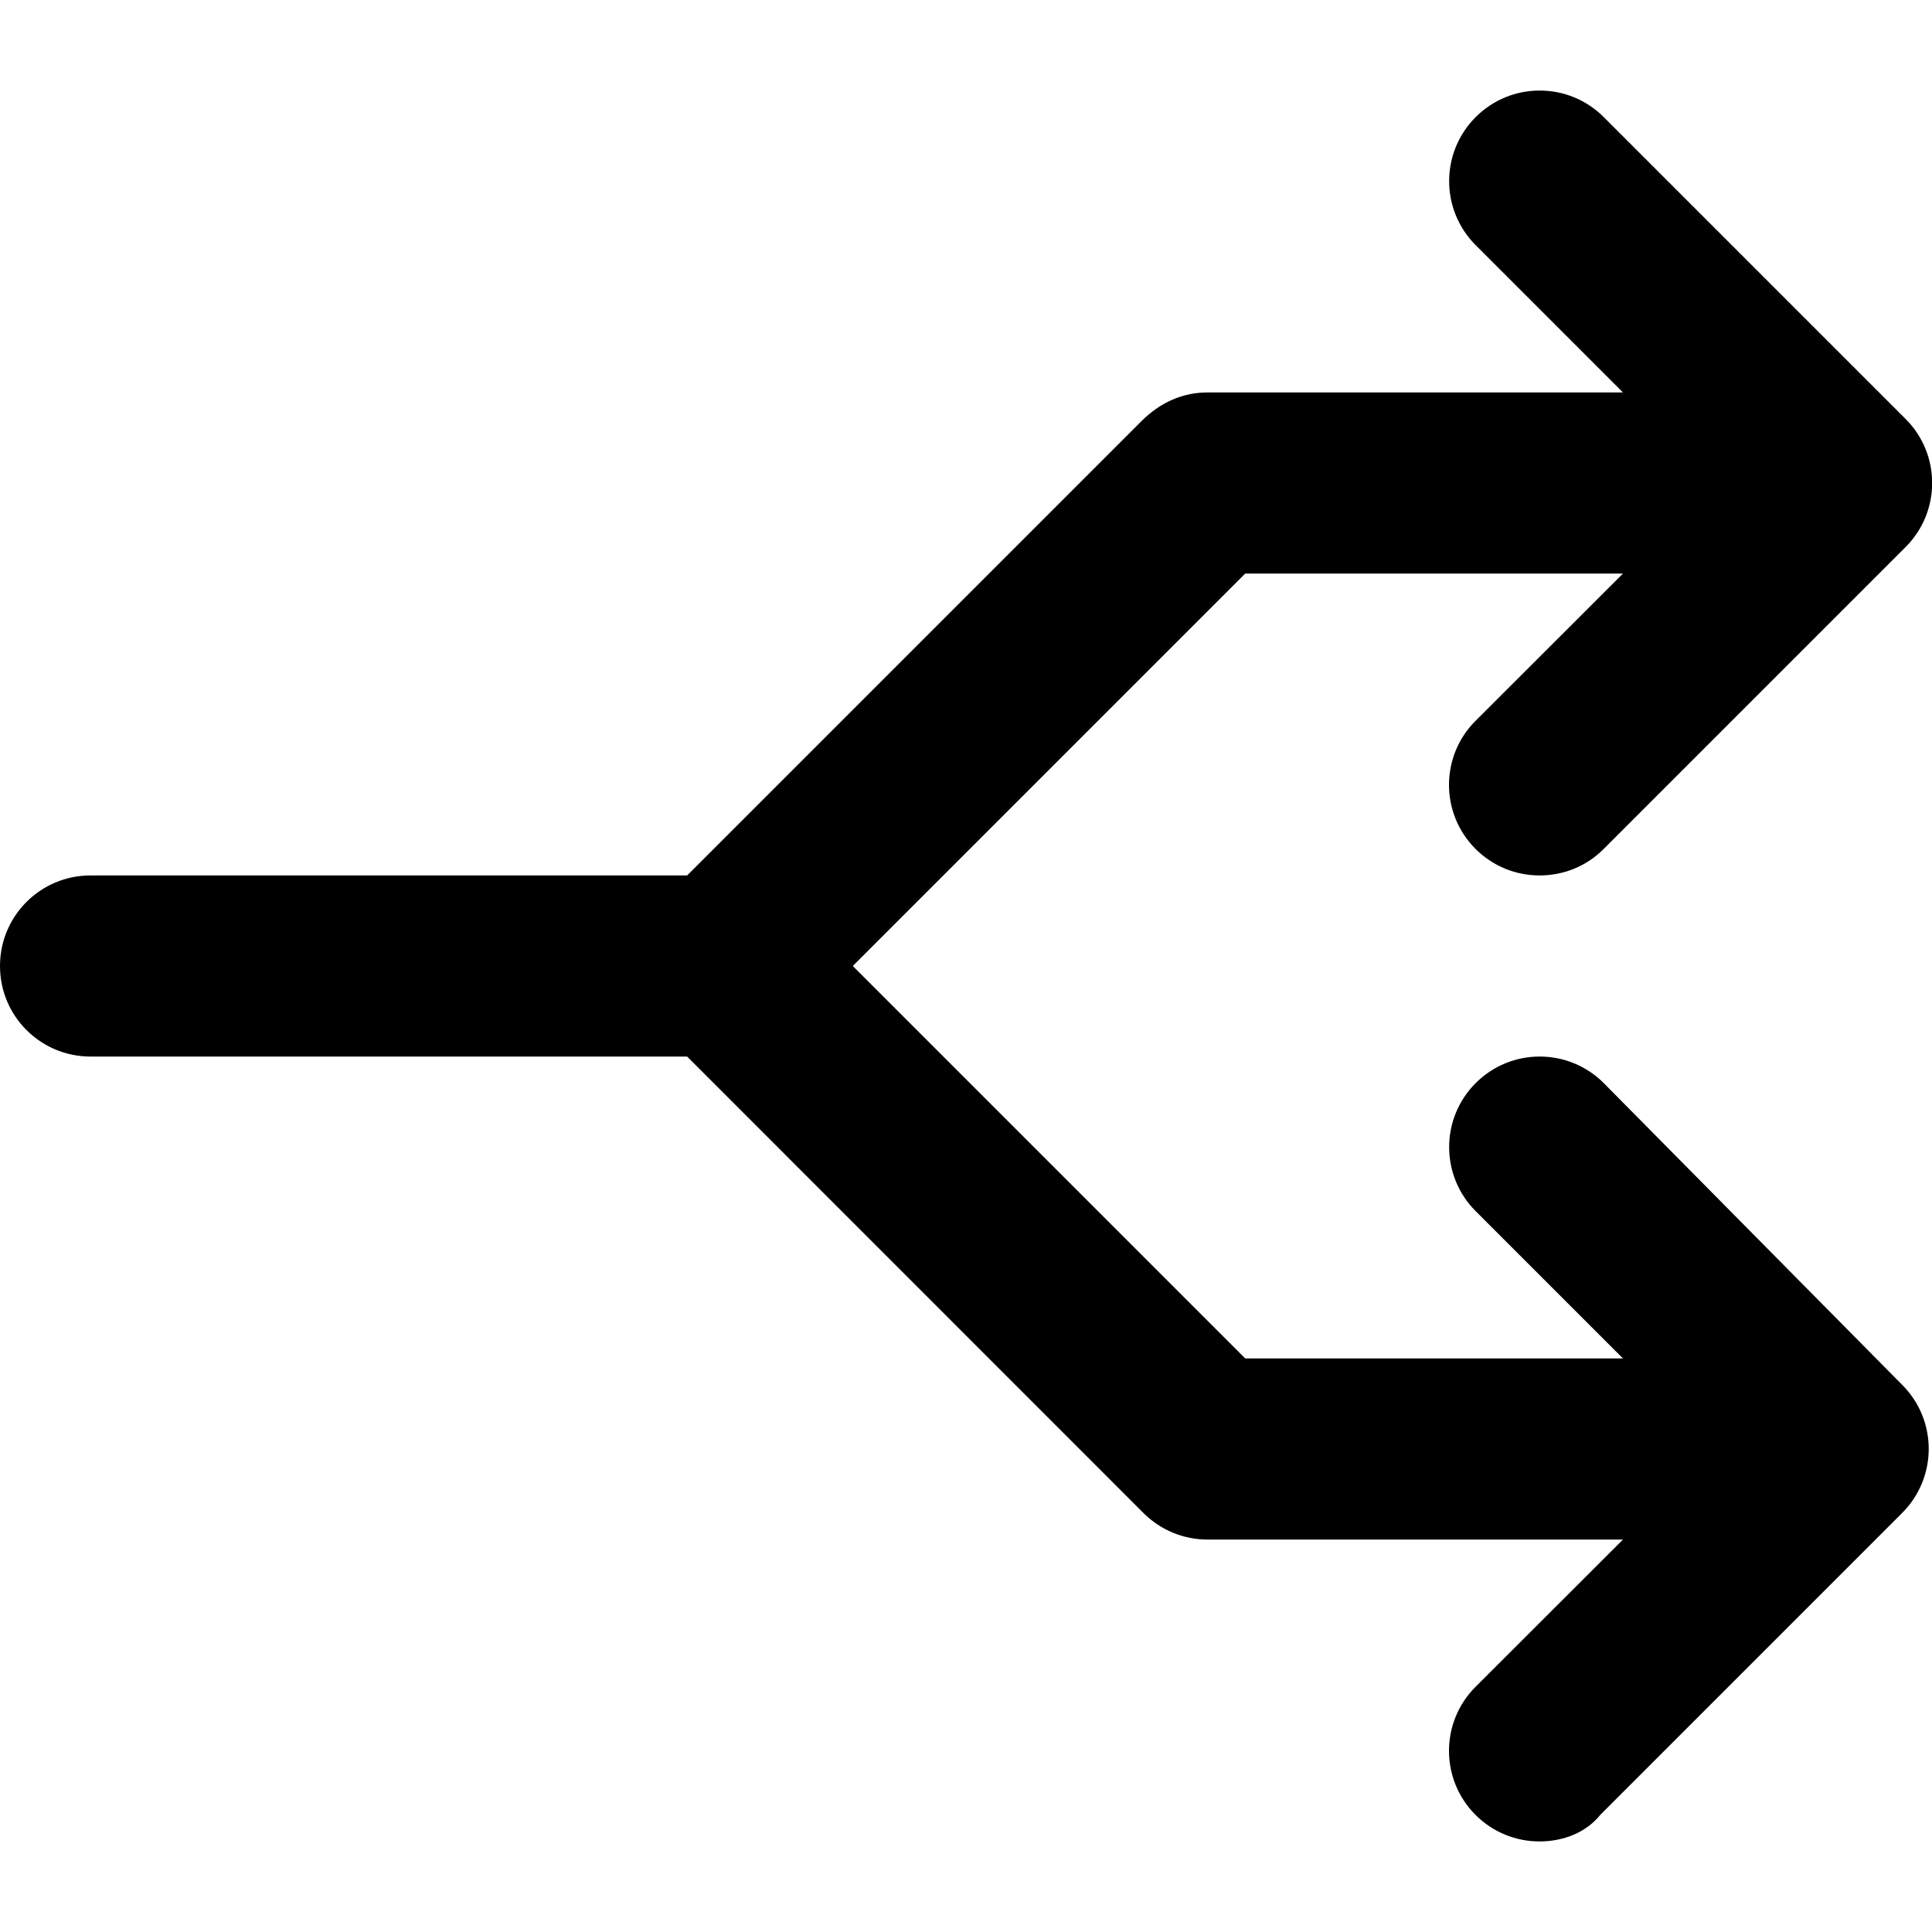 <svg xmlns="http://www.w3.org/2000/svg" viewBox="0 0 512 512"><!--! Font Awesome Pro 6.2.0 by @fontawesome - https://fontawesome.com License - https://fontawesome.com/license (Commercial License) Copyright 2022 Fonticons, Inc. --><path d="M504.1 367c9.375 9.375 9.375 24.56 0 33.94l-80 80C420.3 485.7 414.2 488 408 488s-12.28-2.344-16.97-7.031c-9.375-9.375-9.375-24.56 0-33.94L430.1 408H320c-6.375 0-12.47-2.531-16.97-7.031L182.1 280H24C10.75 280 0 269.3 0 256s10.75-24 24-24h158.1l120.1-120.1C307.5 106.5 313.6 104 320 104h110.1l-39.03-39.03c-9.375-9.375-9.375-24.56 0-33.94s24.56-9.375 33.94 0l80 80c9.375 9.375 9.375 24.56 0 33.94l-80 80C420.3 229.7 414.2 232 408 232s-12.28-2.344-16.97-7.031c-9.375-9.375-9.375-24.56 0-33.94L430.1 152h-100.1l-104 104l104 104h100.1l-39.03-39.03c-9.375-9.375-9.375-24.56 0-33.94s24.56-9.375 33.94 0L504.1 367z"/></svg>